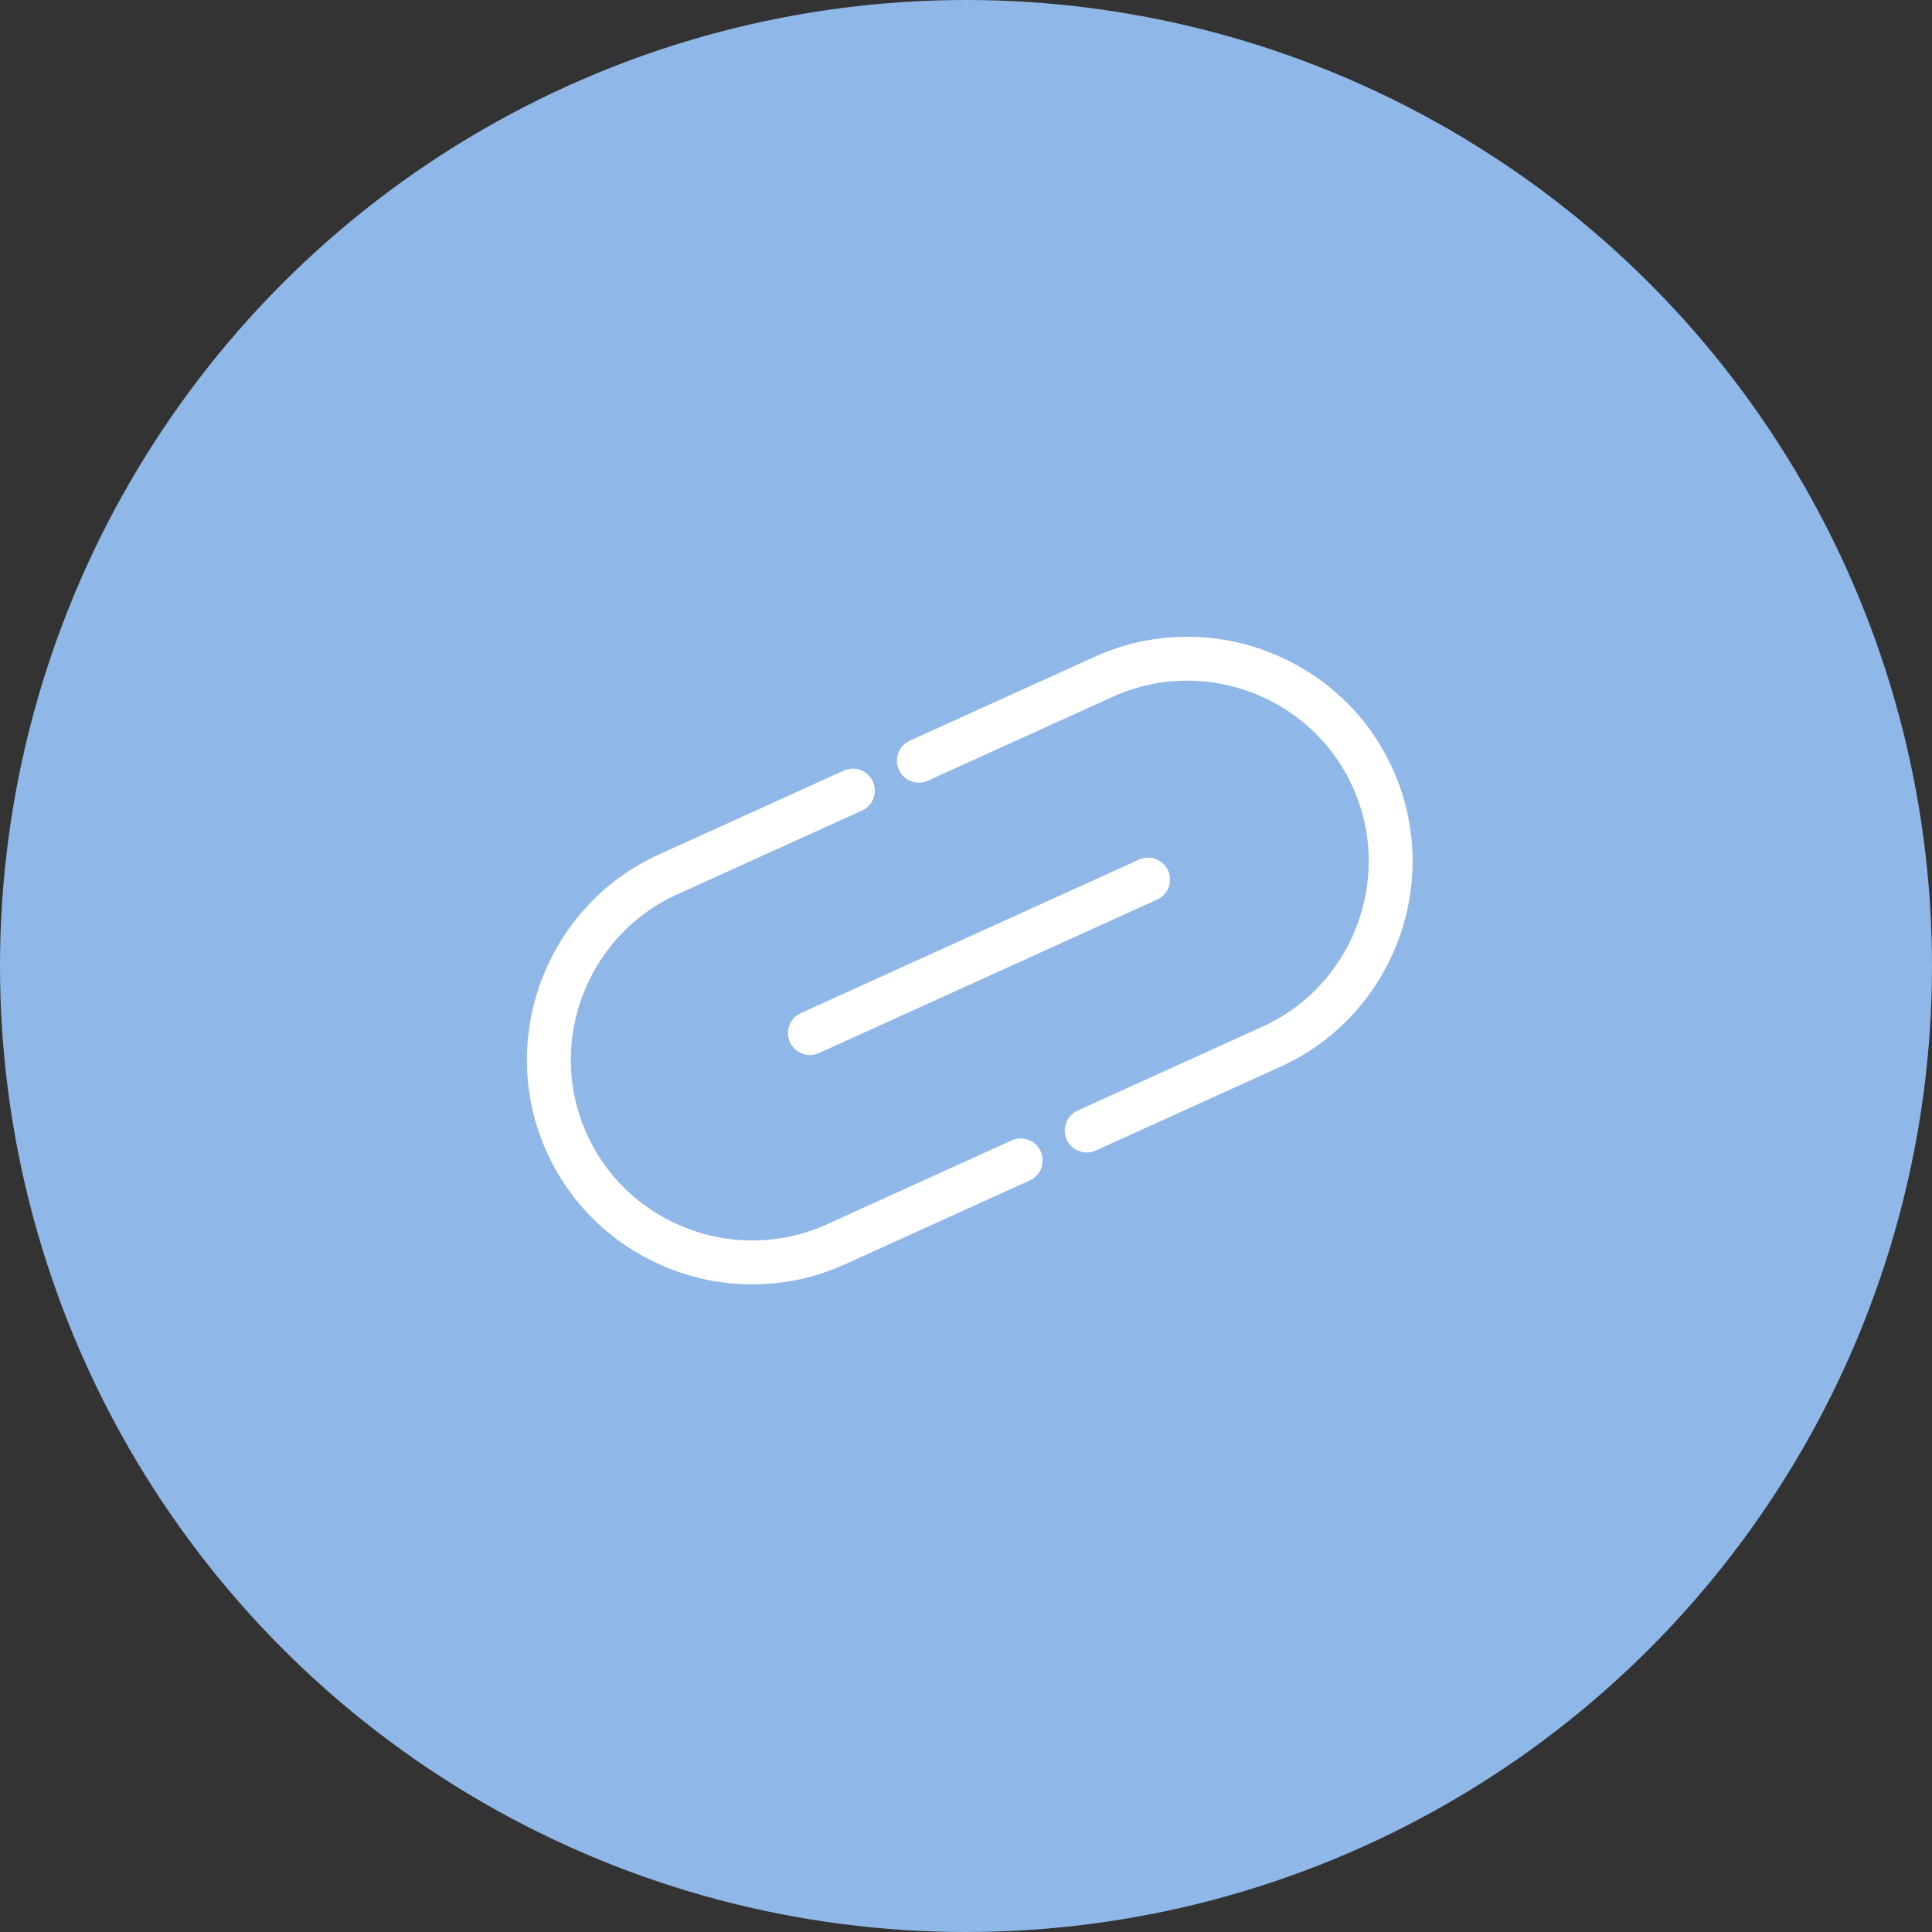 <svg width="88" height="88" viewBox="0 0 88 88" fill="none" xmlns="http://www.w3.org/2000/svg">
<rect x="0" y="0" width="88" height="88" fill="#333333" stroke="none"/>
<circle cx="44" cy="44" r="44" fill="#8FB7E7"/>
<path d="M46.492 52.856L38.069 56.679C33.436 58.782 27.926 56.712 25.823 52.079C23.72 47.447 25.79 41.936 30.423 39.833L38.846 36.01" stroke="white" stroke-width="2" stroke-miterlimit="10" stroke-linecap="round"/>
<path d="M49.498 51.494L57.921 47.671C62.553 45.569 64.623 40.058 62.521 35.425C60.418 30.793 54.907 28.723 50.275 30.825L41.852 34.648" stroke="white" stroke-width="2" stroke-miterlimit="10" stroke-linecap="round"/>
<path d="M36.891 47.055L52.293 40.064" stroke="white" stroke-width="2" stroke-miterlimit="10" stroke-linecap="round"/>
</svg>
